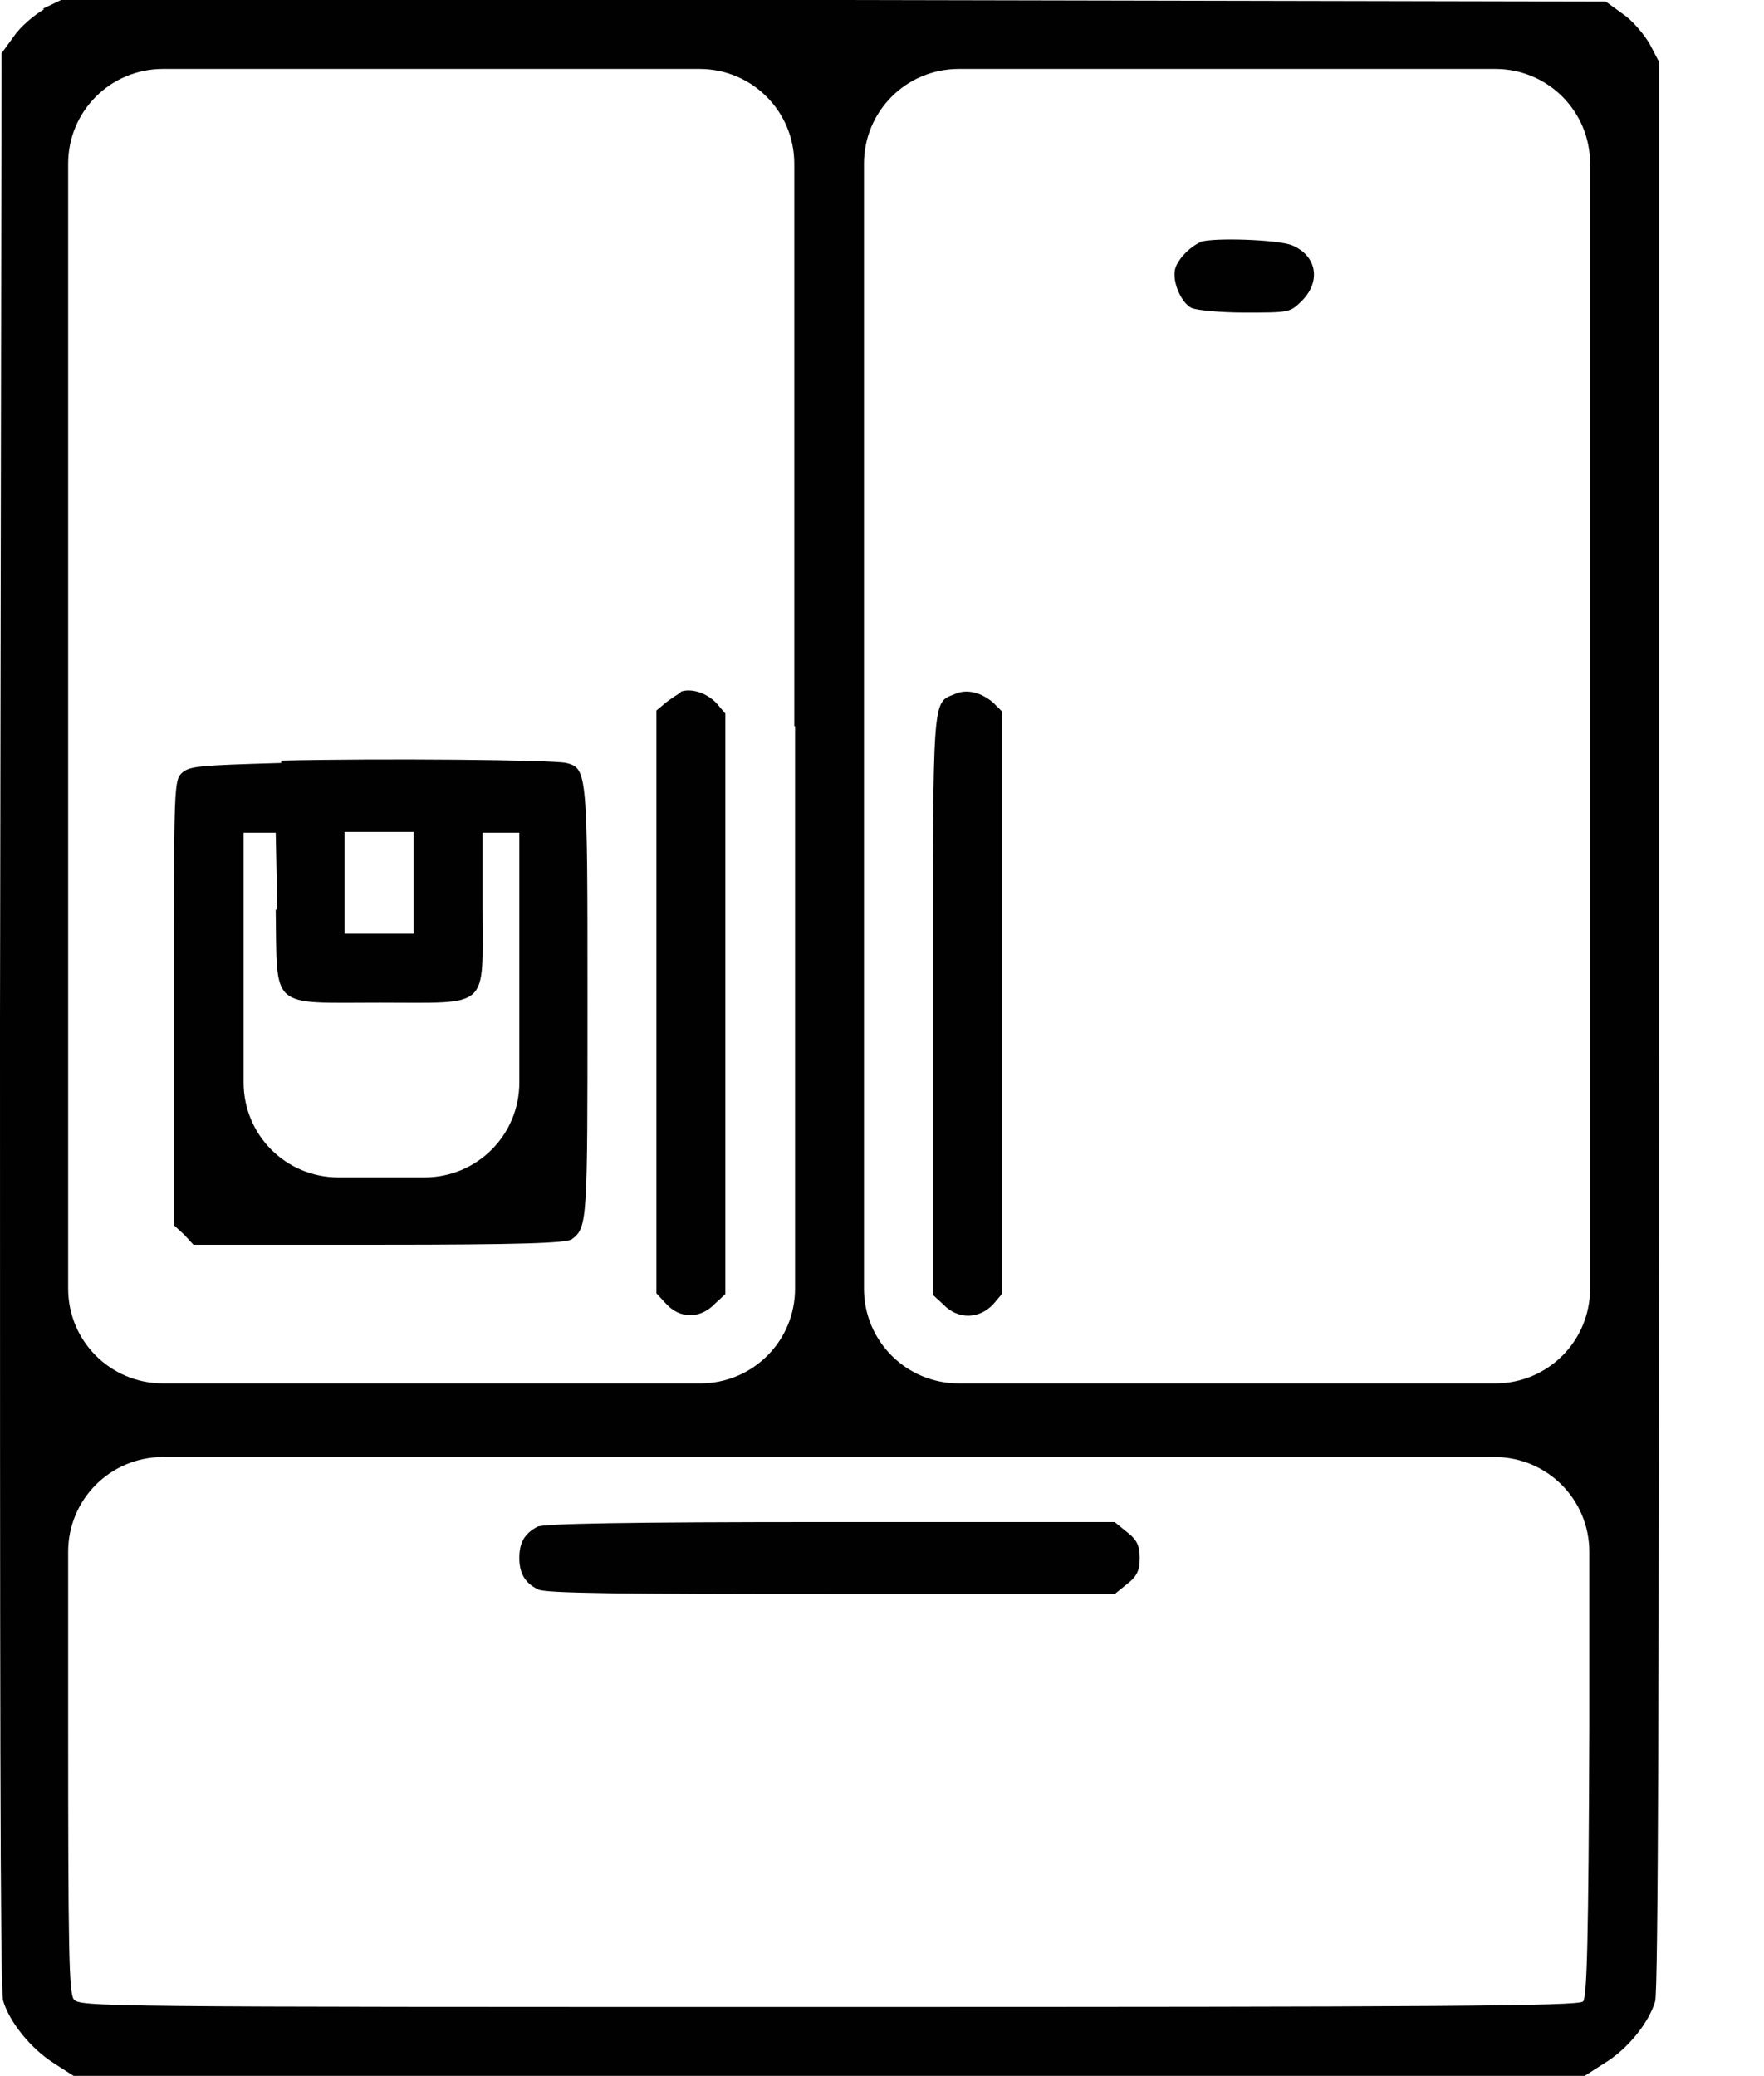 <?xml version="1.0" encoding="UTF-8"?>
<svg id="Layer_1" data-name="Layer 1" xmlns="http://www.w3.org/2000/svg" viewBox="0 0 22.52 26.5">
  <defs>
    <style>
      .cls-1 {
        fill: #010101;
      }
    </style>
  </defs>
  <path class="cls-1" d="M.56.12c-.12.07-.3.22-.38.34L.02.68,0,13.01c0,8.37,0,12.4.04,12.53.08.27.35.61.65.8l.25.16h19.29l.25-.16c.3-.18.57-.52.65-.79.04-.13.05-4.18.05-12.48V.79l-.12-.23c-.07-.12-.22-.3-.34-.38l-.22-.16-9.85-.02H.78s-.23.11-.23.11ZM10.15,9.27v7.18c0,.67-.54,1.21-1.21,1.21H2.08c-.67,0-1.21-.54-1.21-1.21V2.09c0-.67.54-1.21,1.21-1.21h6.85c.67,0,1.21.54,1.21,1.21v7.18ZM20.3,9.27v7.18c0,.67-.54,1.21-1.21,1.21h-6.85c-.67,0-1.21-.54-1.21-1.21V2.09c0-.67.54-1.21,1.21-1.21h6.85c.67,0,1.21.54,1.21,1.21v7.18ZM20.29,22.04c-.01,2.74-.03,3.46-.08,3.51-.06.06-1.85.07-9.63.07-9.4,0-9.56,0-9.64-.1-.06-.09-.07-.65-.07-3.51v-2.2c0-.67.54-1.21,1.21-1.21h17c.67,0,1.21.54,1.21,1.21v2.23Z"/>
  <path class="cls-1" d="M8.69,8.84s-.13.08-.19.13l-.12.1v7.44l.12.13c.18.2.44.2.63,0l.13-.12v-7.41l-.11-.13c-.12-.13-.32-.2-.46-.15h0Z"/>
  <path class="cls-1" d="M3.59,9.74c-1.04.03-1.16.04-1.26.12-.11.1-.11.12-.11,2.94v2.84l.13.12.12.13h2.37c1.78,0,2.39-.02,2.46-.07.2-.15.2-.22.2-3.02,0-2.94,0-2.99-.27-3.06-.18-.04-2.36-.06-3.64-.03ZM3.52,11.61c.02,1.29-.09,1.19,1.33,1.19s1.31.1,1.31-1.2v-.97h.47v3.19c0,.67-.54,1.21-1.21,1.21h-1.1c-.67,0-1.21-.54-1.21-1.21v-3.19h.41l.02.99ZM5.28,11.27v.65h-.88v-1.3h.88v.65Z"/>
  <path class="cls-1" d="M15.33,3.09c-.12.05-.27.19-.32.32-.06.15.06.45.2.52.06.03.37.06.68.06.57,0,.58,0,.73-.15.25-.25.19-.58-.13-.71-.18-.07-1-.1-1.17-.04h0Z"/>
  <path class="cls-1" d="M12.19,8.86c-.29.12-.28-.04-.28,3.98v3.69l.13.12c.19.2.46.19.64,0l.11-.13v-7.44l-.11-.11c-.15-.13-.34-.18-.49-.11Z"/>
  <path class="cls-1" d="M6.86,19.49c-.17.09-.23.21-.23.4s.07.32.24.4c.08.05,1.08.06,3.74.06h3.62l.16-.13c.13-.1.16-.18.16-.33s-.03-.23-.16-.33l-.16-.13h-3.63c-2.64,0-3.66.02-3.74.06h0Z"/>
</svg>